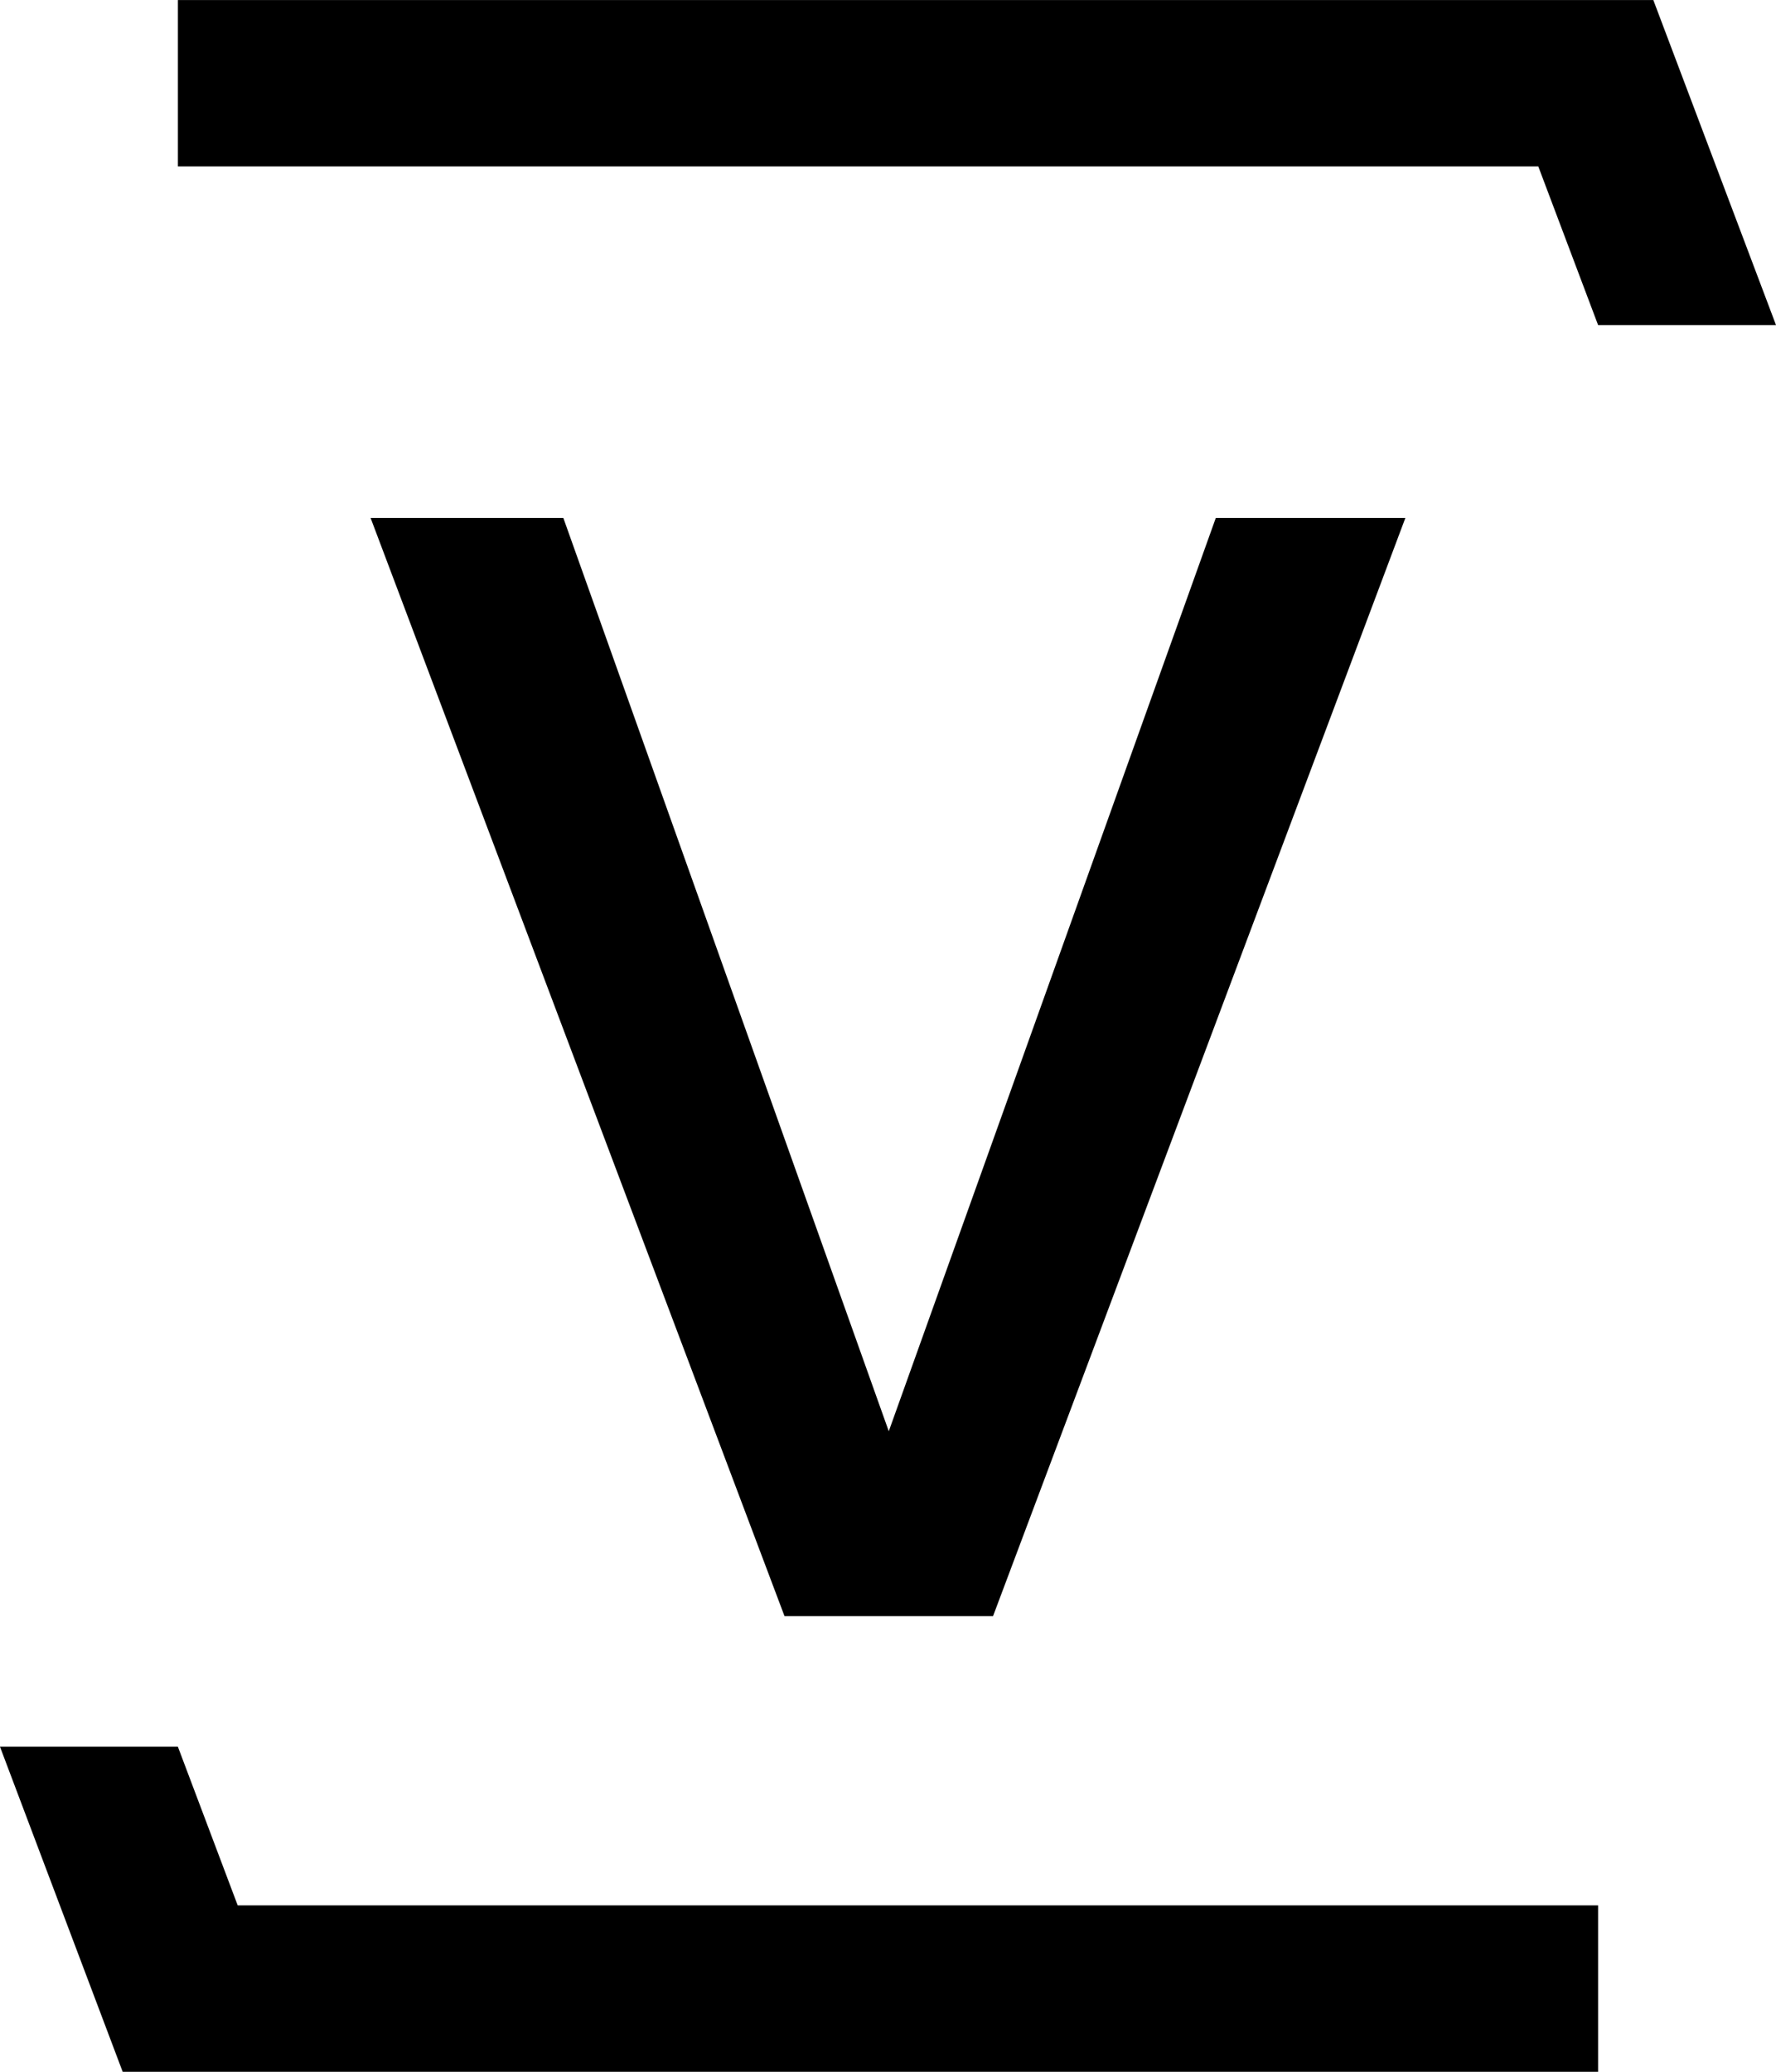 <?xml version="1.0" encoding="UTF-8" standalone="no"?>
<svg
    width="57.112mm"
    height="66.609mm"
    viewBox="0 0 57.112 66.609"
    xmlns="http://www.w3.org/2000/svg">
  <g transform="translate(-78.289,-101.775)">
    <path d="m 123.482,118.428 -13.259,35.306 h -6.706 l -13.31,-35.306 h 6.198 l 10.465,29.362 10.516,-29.362 z" />
    <path d="m 84.01,157.934 h -5.721 l 3.945,10.45 H 129.68 v -5.35 H 85.933 Z"/>
    <path d="m 129.68,112.226 h 5.721 l -3.945,-10.45 H 84.01 v 5.35 h 43.747 z"/>
  </g>
</svg>
